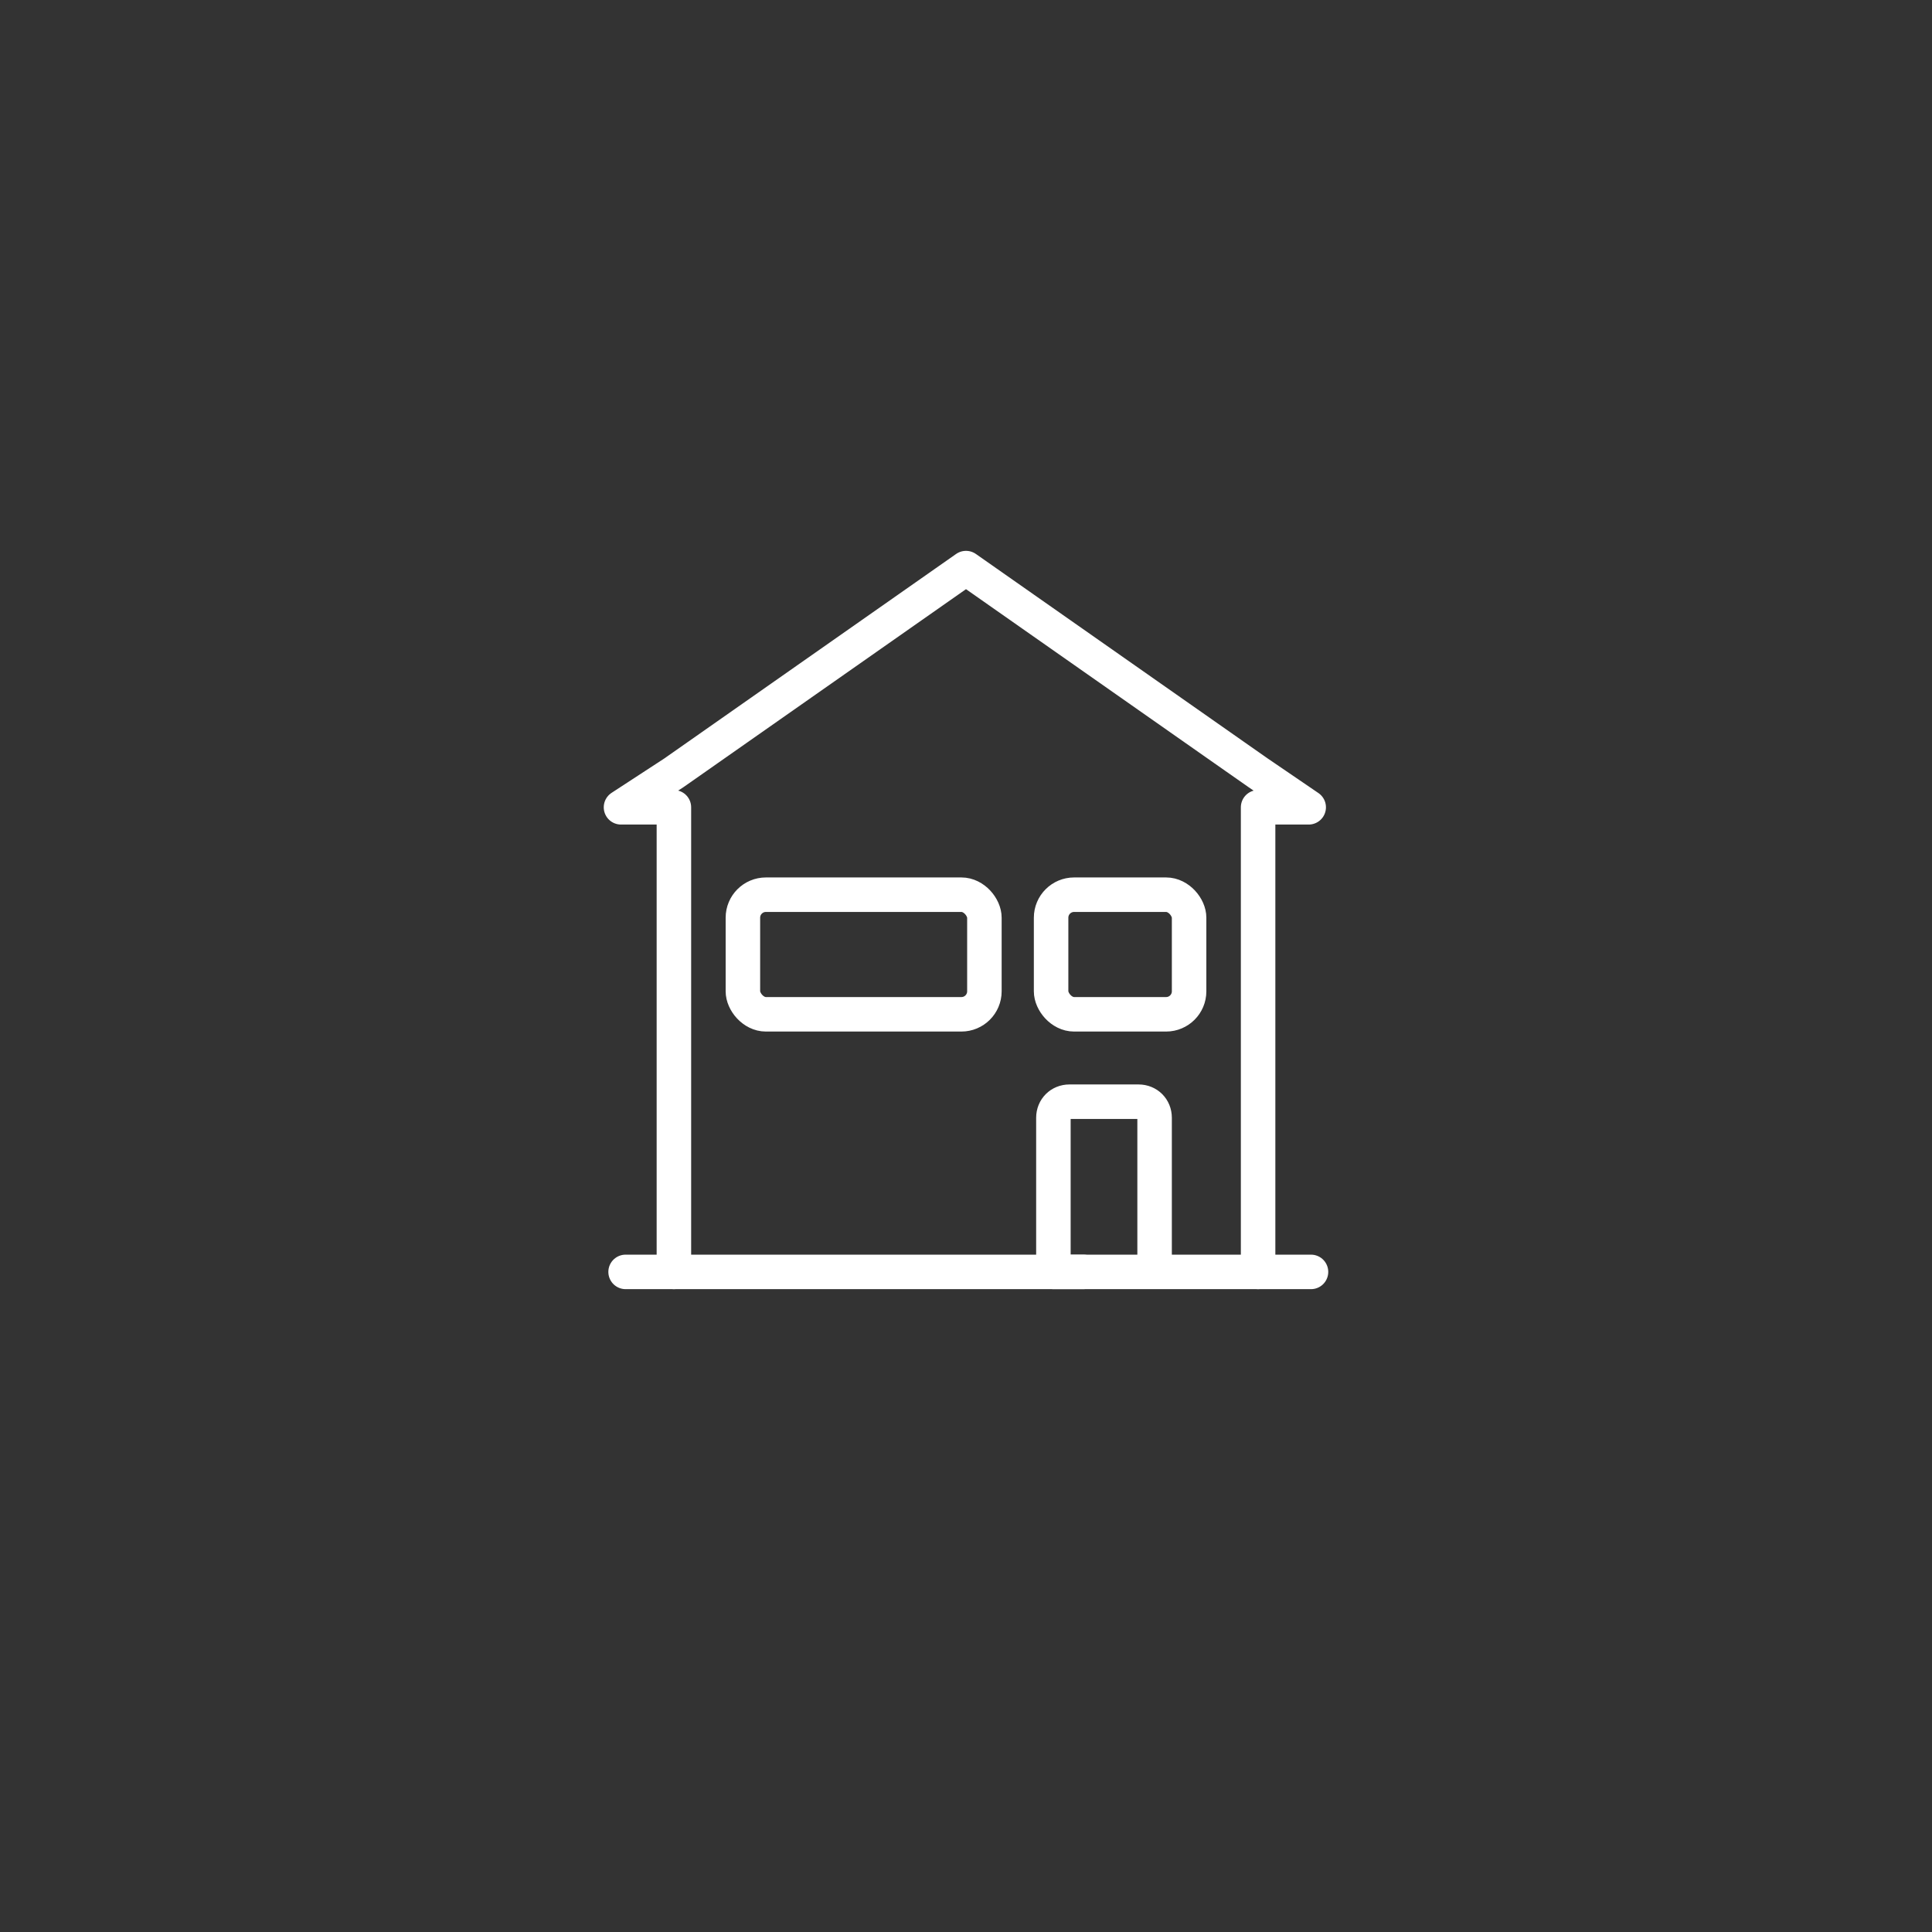 <?xml version="1.0" encoding="UTF-8"?>
<svg id="_レイヤー_1" data-name="レイヤー_1" xmlns="http://www.w3.org/2000/svg" version="1.1" xmlns:xlink="http://www.w3.org/1999/xlink" viewBox="0 0 84 84">
  <rect x="0" y="0" width="84" height="84" fill="#333333" stroke="none"/>
  <!-- Generator: Adobe Illustrator 29.2.1, SVG Export Plug-In . SVG Version: 2.1.0 Build 116)  -->
  <defs>
    <style>
      .st0 {
        fill: none;
        stroke: #fff;
        stroke-linecap: round;
        stroke-linejoin: round;
        stroke-width: 1.5px;
      }
    </style>
  </defs>
  <polyline class="st0" points="54.7 55.3 54.7 43.4 54.7 35.1 56.9 35.1 54.7 33.6 53.7 32.9 42 24.7 29.3 33.6 27 35.1 29.3 35.1 29.3 43.4 29.3 55.3"/>
  <polyline class="st0" points="27.2 55.3 45.7 55.3 47.1 55.3"/>
  <rect class="st0" x="32.3" y="38.9" width="10.5" height="5.2" rx="1" ry="1"/>
  <rect class="st0" x="45.7" y="38.9" width="6" height="5.2" rx="1" ry="1"/>
  <path class="st0" d="M57,55.3h-11.2v-6.7c0-.4.3-.7.7-.7h3c.4,0,.7.3.7.7v6.7"/>
</svg>